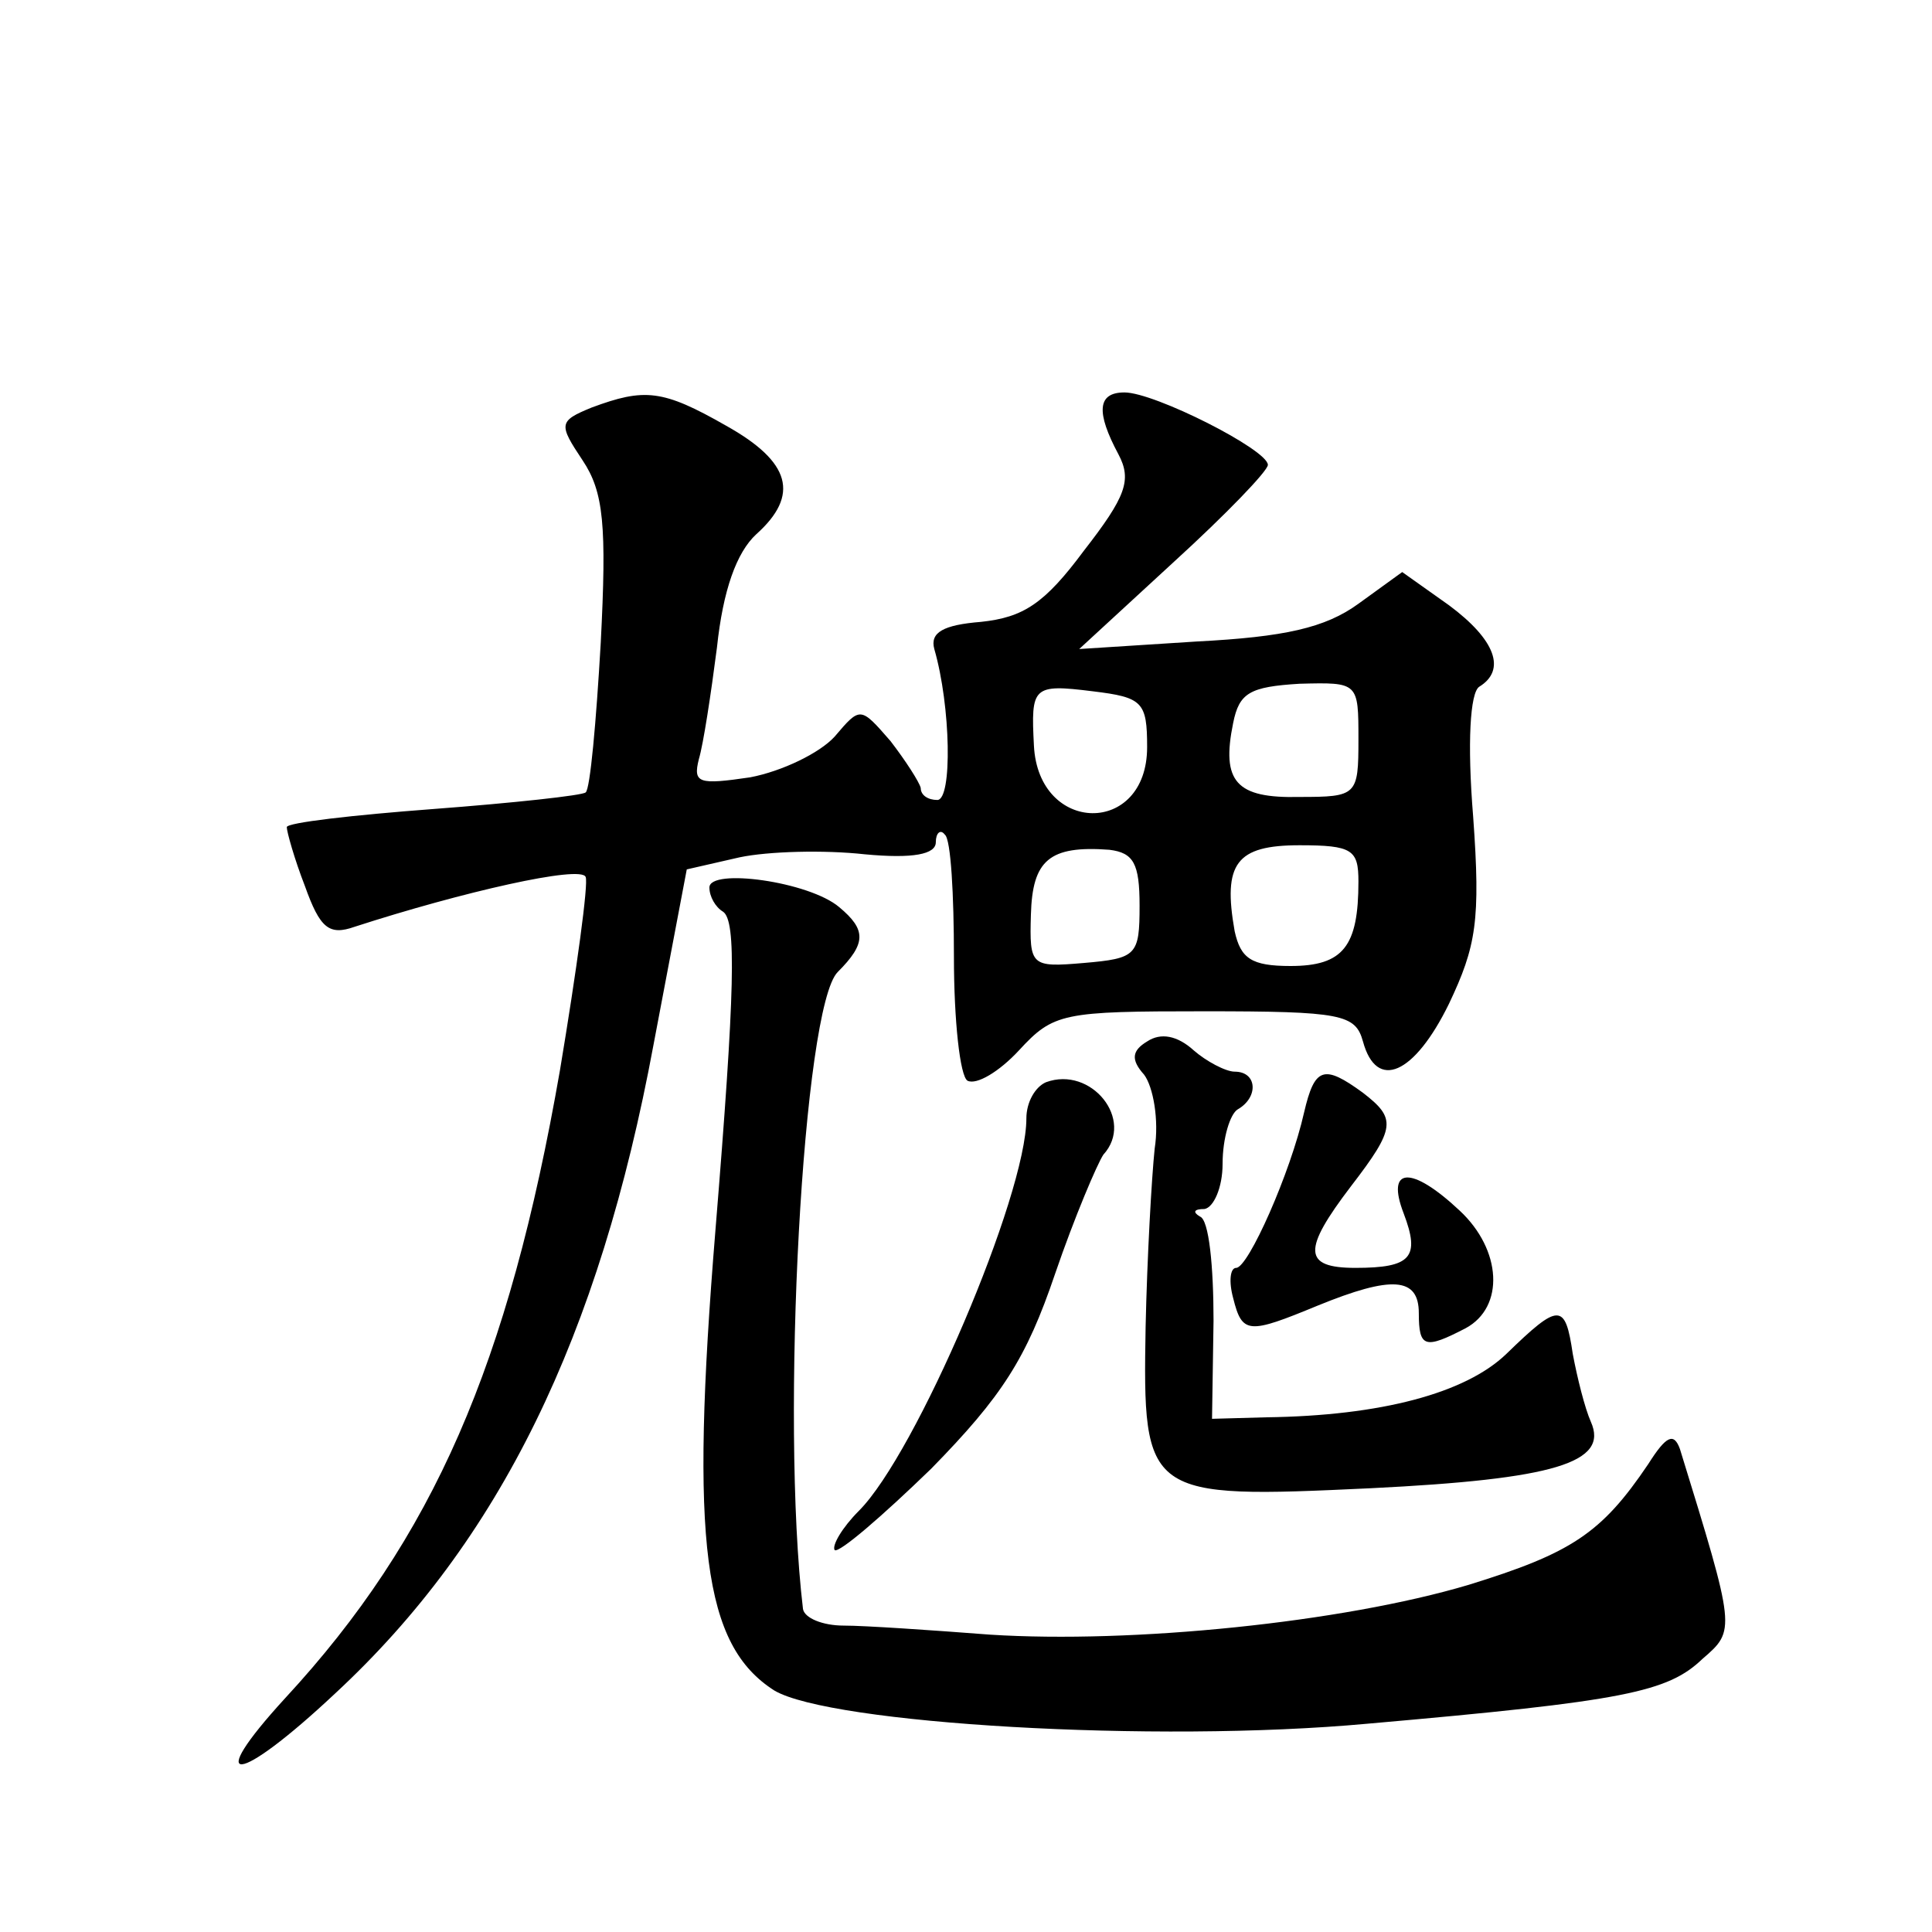 <?xml version="1.0" standalone="no"?>
<!DOCTYPE svg PUBLIC "-//W3C//DTD SVG 20010904//EN"
 "http://www.w3.org/TR/2001/REC-SVG-20010904/DTD/svg10.dtd">
<svg version="1.0" xmlns="http://www.w3.org/2000/svg"
 width="128pt" height="128pt" viewBox="0 0 128 128"
 preserveAspectRatio="xMidYMid meet">
<g transform="translate(0,128) scale(0.1,-0.1)"
fill="#0" stroke="none">
<path d="M392 1010 c-22 -9 -22 -11 -6 -35 14 -21 16 -43 12 -121 -3 -52 -7 -97
-10 -99 -2 -2 -48 -7 -101 -11 -53 -4 -97 -9 -97 -12 0 -3 5 -21 12 -39 10 -28
16 -33 33 -27 71 23 150 41 153 33 2 -4 -6 -62 -17 -128 -34 -195 -84 -310 -182
-416 -55 -60 -32 -58 33 3 109 101 175 236 211 430 l22 116 35 8 c19 4 56 5 83
2 32 -3 47 0 47 8 0 6 3 9 6 5 4 -3 6 -40 6 -81 0 -42 4 -79 9 -82 6 -3 21 6 34
20 23 25 29 26 123 26 91 0 100 -2 105 -20 9 -33 34 -22 57 25 18 38 21 55 16 124
-4 49 -2 82 4 86 18 11 11 31 -20 54 l-31 22 -29 -21 c-22 -16 -49 -22 -107 -25
l-78 -5 63 58 c34 31 62 60 62 64 0 10 -75 48 -95 48 -18 0 -19 -13 -4 -41 9 -17
5 -28 -23 -64 -26 -35 -40 -44 -68 -47 -25 -2 -34 -7 -31 -18 11 -38 12 -100 2
-100 -6 0 -11 3 -11 8 -1 4 -10 18 -20 31 -20 23 -20 23 -37 3 -10 -11 -35 -23
-56 -27 -34 -5 -38 -4 -34 12 3 10 8 43 12 74 4 38 13 63 26 75 29 26 23 48 -20
72 -42 24 -54 25 -89 12z m368 -225 c0 -59 -72 -58 -75 1 -2 39 -1 41 39 36 33
-4 36 -7 36 -37z m140 5 c0 -37 -1 -38 -39 -38 -42 -1 -52 10 -44 49 4 20 11 24
44 26 39 1 39 1 39 -37z m-145 -110 c0 -33 -2 -35 -37 -38 -35 -3 -36 -2 -35 32
1 36 12 46 52 43 16 -2 20 -9 20 -37z m145 16 c0 -43 -10 -56 -45 -56 -26 0 -33
5 -37 23 -8 45 1 57 43 57 35 0 39 -3 39 -24z M470 692 c0 -6 4 -13 9 -16 9 -6
8 -52 -5 -211 -17 -208 -8 -275 39 -305 37 -22 252 -35 393 -22 171 15 199 21 222
43 22 19 22 19 -15 139 -4 11 -9 9 -21 -10 -31 -46 -51 -59 -119 -80 -84 -25 -223
-39 -317 -33 -39 3 -83 6 -97 6 -14 0 -26 5 -27 11 -15 126 0 399 23 422 19 19
19 28 1 43 -20 17 -86 26 -86 13z M760 590 c-10 -6 -11 -12 -2 -22 6 -8 10 -30
7 -49 -2 -19 -5 -72 -6 -118 -2 -113 0 -114 149 -107 122 6 158 17 146 44 -4 9
-9 29 -12 45 -5 34 -9 34 -44 0 -27 -26 -83 -41 -159 -42 l-36 -1 1 65 c0 36 -3
67 -9 69 -5 3 -4 5 3 5 6 1 12 14 12 30 0 17 5 33 10 36 14 8 13 25 -2 25 -6 0
-19 7 -27 14 -11 10 -22 12 -31 6z M693 563 c-7 -3 -13 -13 -13 -24 0 -51 -73 -222
-111 -260 -11 -11 -18 -23 -16 -26 3 -2 31 22 64 54 47 48 63 73 82 129 13 38 28
73 32 79 21 23 -8 59 -38 48z M864 543 c-9 -40 -37 -103 -45 -103 -4 0 -5 -9 -2
-20 6 -24 10 -24 56 -5 49 20 67 19 67 -5 0 -23 4 -24 31 -10 26 14 24 52 -4 78
-32 30 -49 29 -37 -2 11 -29 5 -36 -32 -36 -35 0 -35 12 -3 54 30 39 30 45 8 62
-26 19 -32 17 -39 -13z"/>
</g>
</svg>
